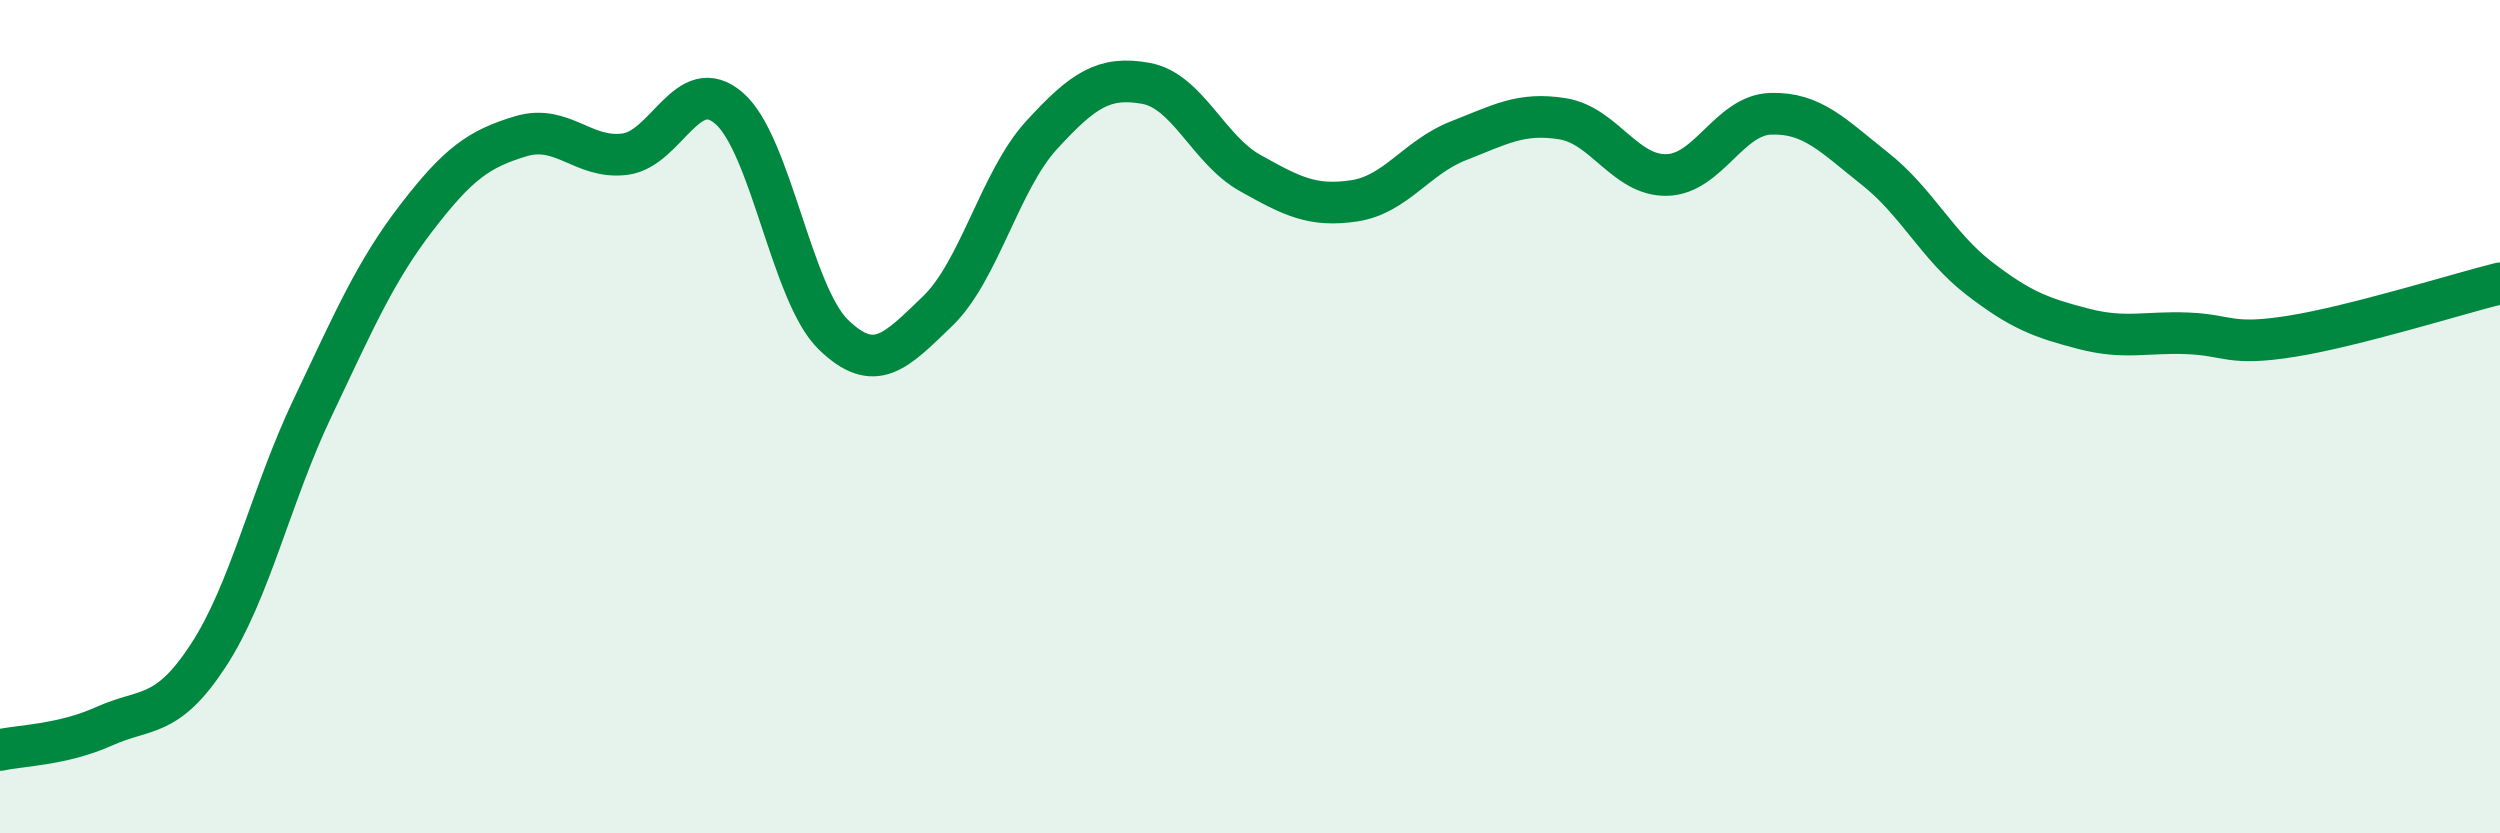 
    <svg width="60" height="20" viewBox="0 0 60 20" xmlns="http://www.w3.org/2000/svg">
      <path
        d="M 0,18 C 0.5,17.89 1.5,17.88 2.5,17.43 C 3.5,16.98 4,17.26 5,15.73 C 6,14.2 6.5,11.89 7.5,9.79 C 8.5,7.69 9,6.52 10,5.22 C 11,3.92 11.5,3.57 12.5,3.27 C 13.5,2.97 14,3.83 15,3.7 C 16,3.57 16.5,1.73 17.5,2.6 C 18.5,3.47 19,7.06 20,8.03 C 21,9 21.5,8.43 22.5,7.47 C 23.5,6.51 24,4.33 25,3.24 C 26,2.15 26.5,1.82 27.5,2 C 28.5,2.18 29,3.59 30,4.15 C 31,4.71 31.5,4.97 32.5,4.82 C 33.5,4.67 34,3.77 35,3.38 C 36,2.99 36.5,2.69 37.5,2.85 C 38.5,3.01 39,4.22 40,4.2 C 41,4.18 41.5,2.76 42.5,2.73 C 43.5,2.7 44,3.26 45,4.05 C 46,4.84 46.5,5.91 47.5,6.68 C 48.5,7.45 49,7.63 50,7.89 C 51,8.15 51.5,7.96 52.5,8 C 53.5,8.04 53.5,8.31 55,8.07 C 56.5,7.83 59,7.05 60,6.8L60 20L0 20Z"
        fill="#008740"
        opacity="0.1"
        stroke-linecap="round"
        stroke-linejoin="round"
      />
      <path
        d="M 0,18 C 0.5,17.89 1.5,17.88 2.5,17.43 C 3.5,16.98 4,17.26 5,15.73 C 6,14.2 6.5,11.89 7.5,9.79 C 8.5,7.69 9,6.52 10,5.22 C 11,3.92 11.5,3.57 12.5,3.27 C 13.5,2.97 14,3.83 15,3.7 C 16,3.57 16.5,1.73 17.5,2.6 C 18.5,3.47 19,7.06 20,8.03 C 21,9 21.5,8.43 22.5,7.47 C 23.5,6.51 24,4.33 25,3.24 C 26,2.15 26.5,1.82 27.5,2 C 28.5,2.18 29,3.59 30,4.15 C 31,4.71 31.5,4.97 32.5,4.82 C 33.5,4.67 34,3.77 35,3.38 C 36,2.99 36.5,2.69 37.5,2.85 C 38.5,3.01 39,4.22 40,4.2 C 41,4.18 41.5,2.76 42.5,2.73 C 43.5,2.7 44,3.26 45,4.05 C 46,4.84 46.5,5.91 47.5,6.68 C 48.5,7.45 49,7.63 50,7.89 C 51,8.15 51.5,7.96 52.5,8 C 53.5,8.04 53.5,8.31 55,8.07 C 56.5,7.83 59,7.05 60,6.8"
        stroke="#008740"
        stroke-width="1"
        fill="none"
        stroke-linecap="round"
        stroke-linejoin="round"
      />
    </svg>
  